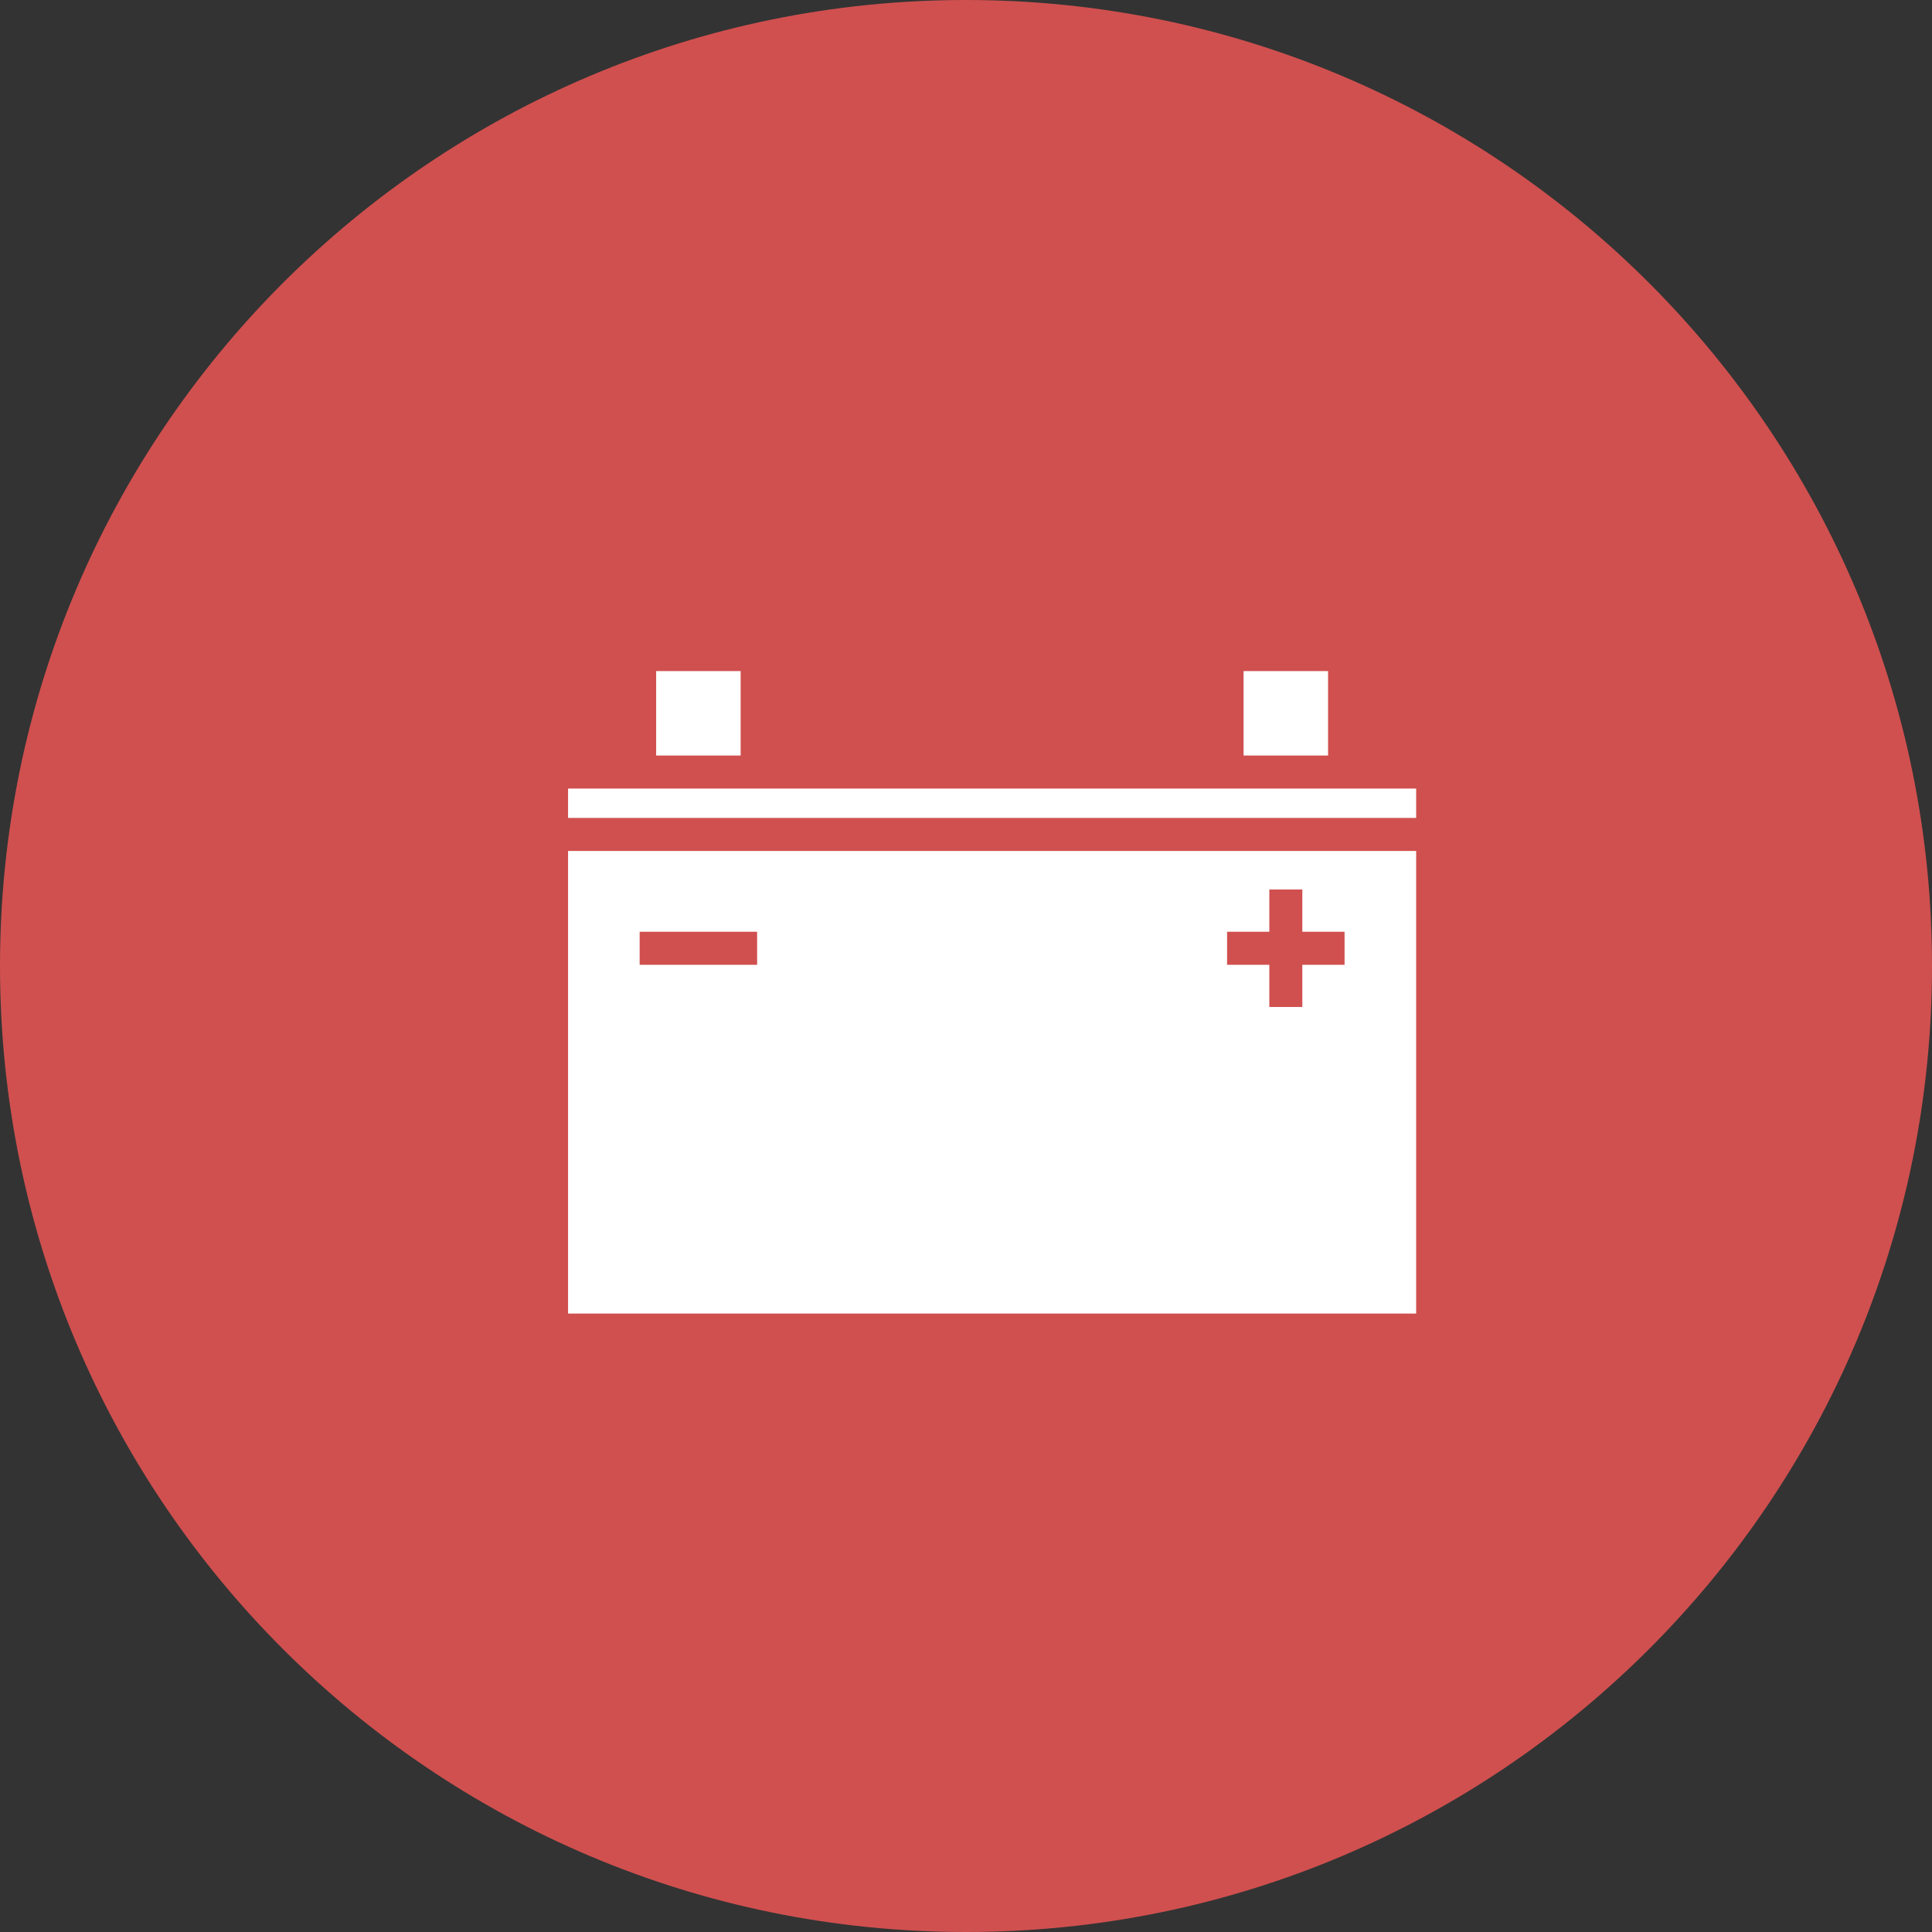 <svg xmlns="http://www.w3.org/2000/svg" width="37" height="37" viewBox="0 0 37 37" fill="none"><rect x="0" y="0" width="37" height="37" fill="#333333" stroke="none"/><g clip-path="url(#clip0_1243_1094)"><path d="M18.5 37C28.717 37 37 28.717 37 18.5C37 8.283 28.717 0 18.5 0C8.283 0 0 8.283 0 18.5C0 28.717 8.283 37 18.5 37Z" fill="#D0504F"></path><path d="M12.566 12.852V14.469H14.184V12.852H12.566ZM23.816 12.852V14.469H25.434V12.852H23.816ZM10.879 15.102V15.664H27.121V15.102H10.879ZM10.879 16.297V25.156H27.121V16.297H10.879ZM24.309 17.035H24.941V17.844H25.75V18.477H24.941V19.285H24.309V18.477H23.5V17.844H24.309V17.035ZM12.25 17.844H14.5V18.477H12.25V17.844Z" fill="white"></path></g><defs><clipPath id="clip0_1243_1094"><rect width="37" height="37" fill="white"></rect></clipPath></defs></svg>